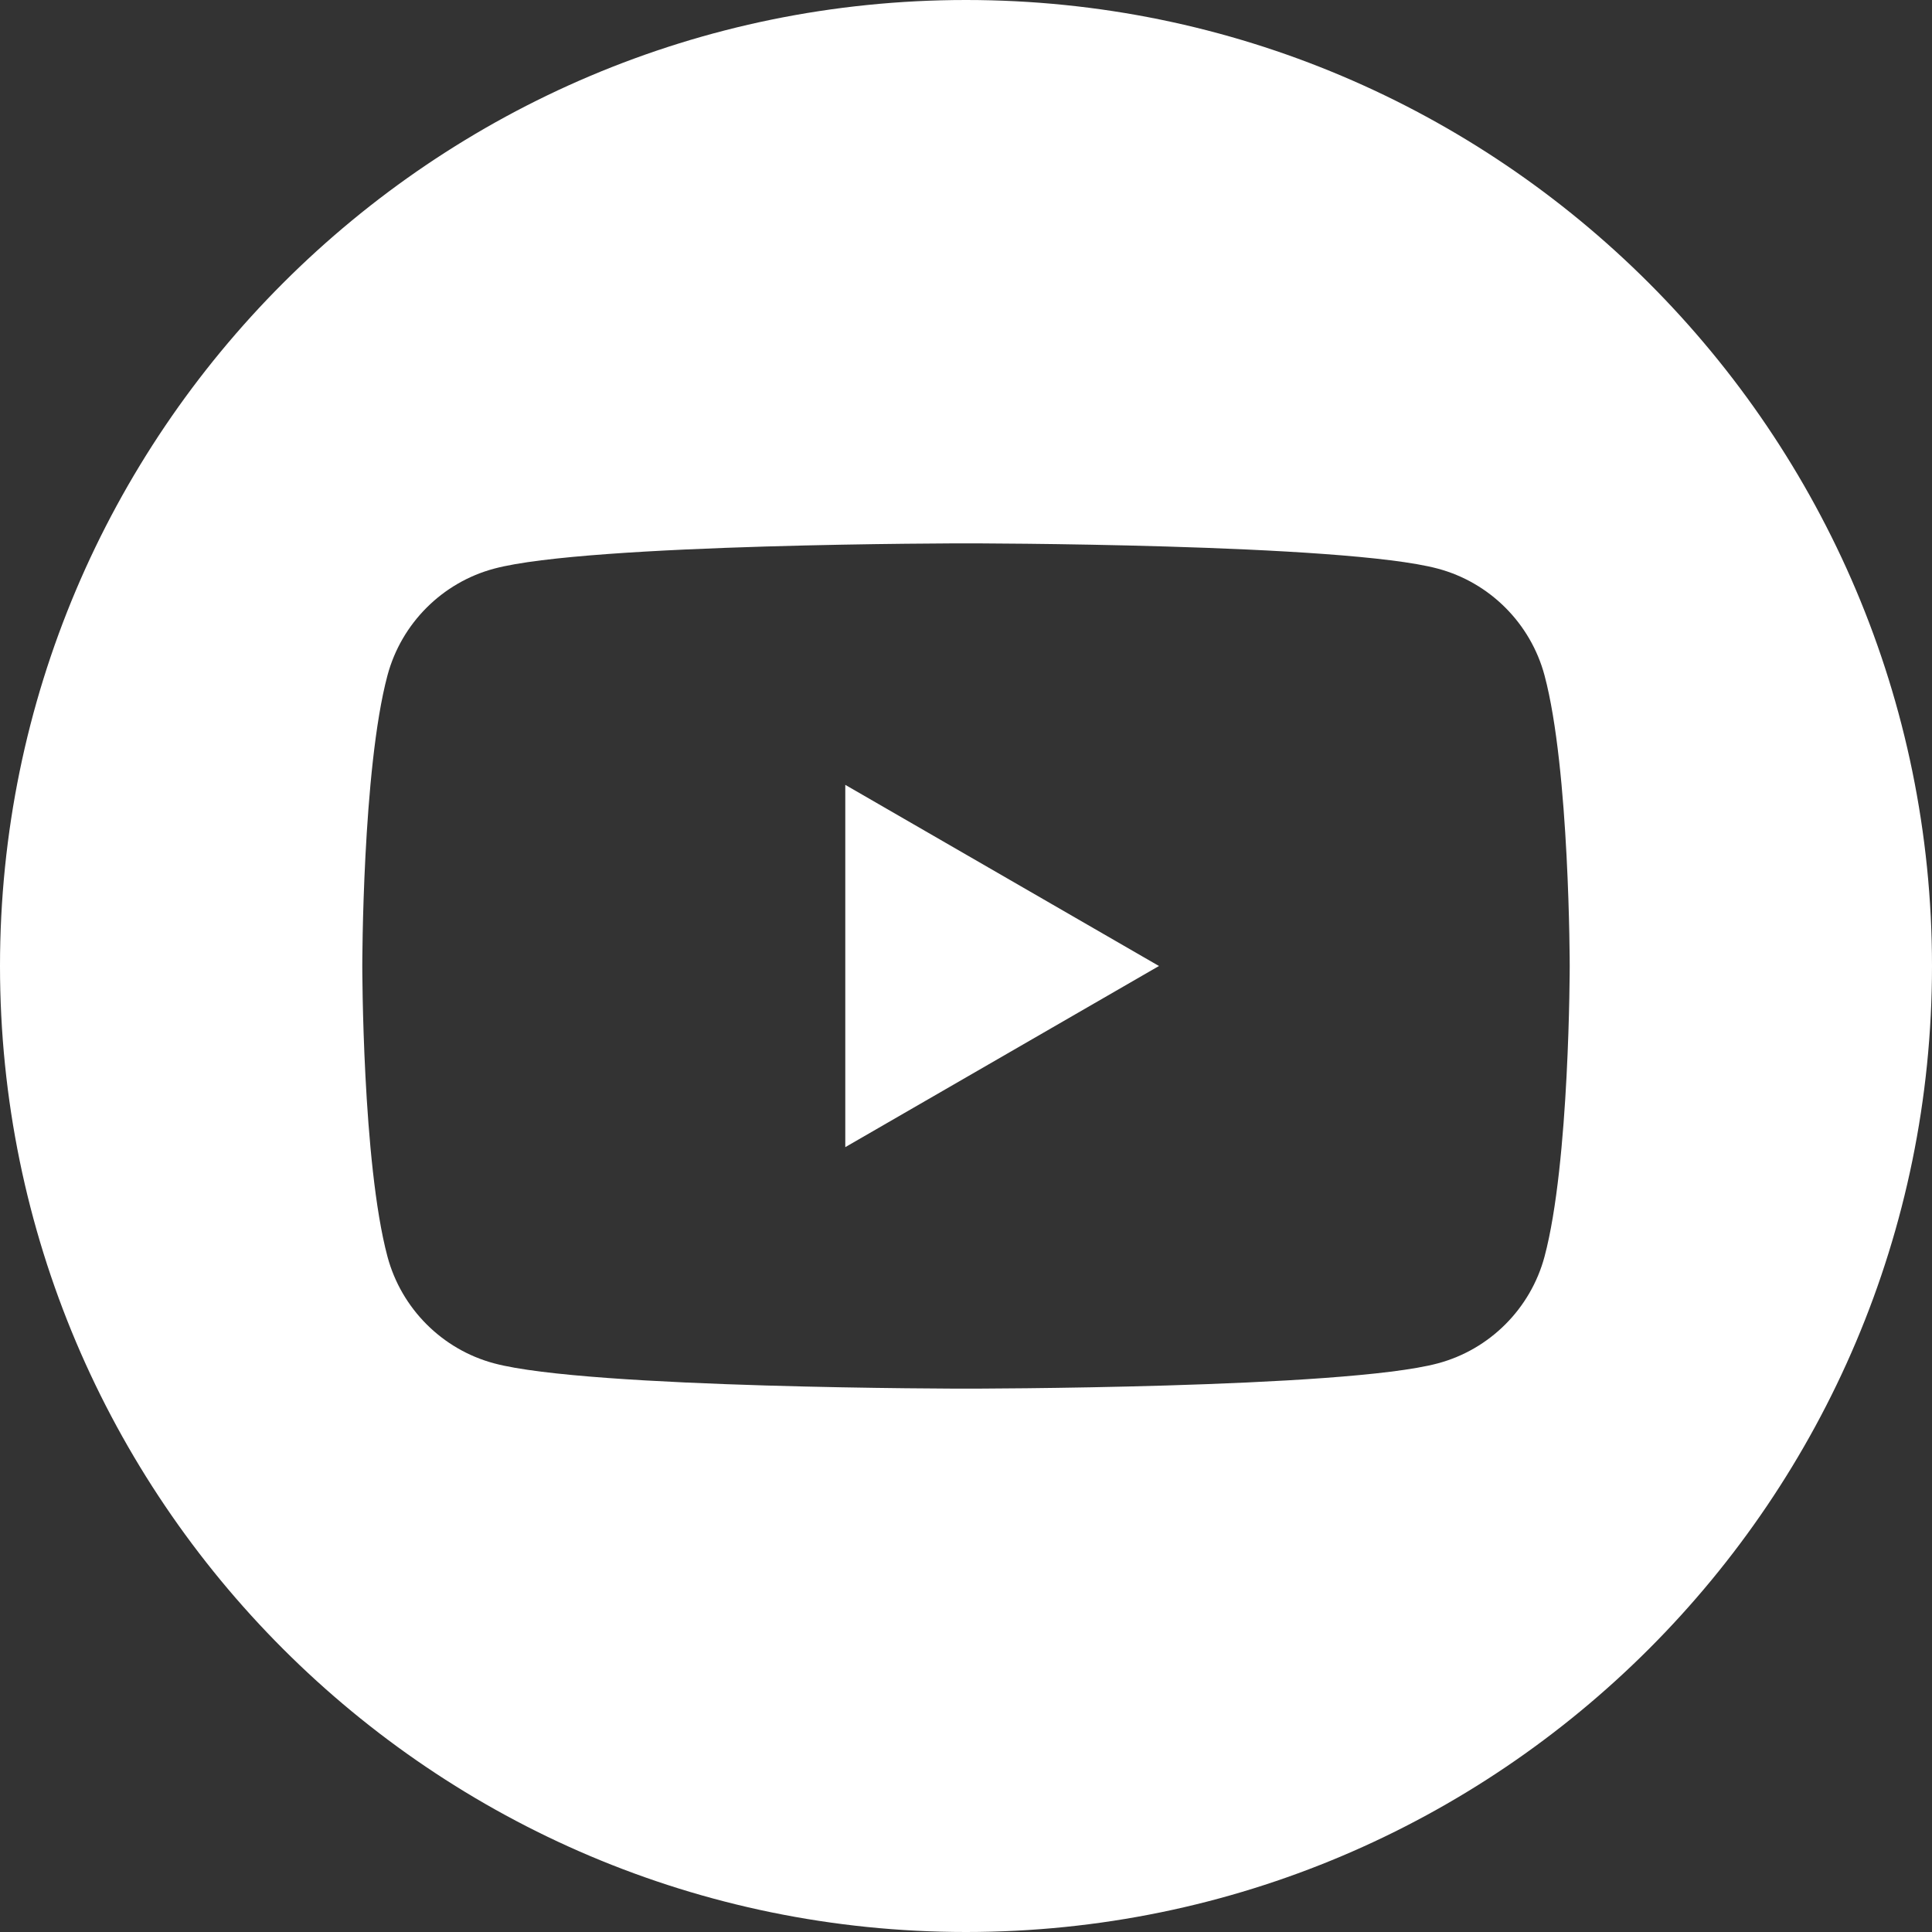 <?xml version="1.0" encoding="UTF-8"?> <svg xmlns="http://www.w3.org/2000/svg" width="25" height="25" viewBox="0 0 25 25" fill="none"><rect x="0" y="0" width="25" height="25" fill="#333333" stroke="none"/><path fill-rule="evenodd" clip-rule="evenodd" d="M12.5 0C19.399 0 25 5.601 25 12.5C25 19.399 19.399 25 12.5 25C5.601 25 0 19.399 0 12.5C0 5.601 5.601 0 12.5 0ZM19.986 8.739C19.806 8.067 19.277 7.537 18.605 7.358C17.386 7.031 12.5 7.031 12.5 7.031C12.5 7.031 7.614 7.031 6.395 7.358C5.723 7.537 5.194 8.067 5.014 8.739C4.688 9.958 4.688 12.5 4.688 12.5C4.688 12.5 4.688 15.042 5.014 16.261C5.194 16.933 5.723 17.463 6.395 17.642C7.614 17.969 12.5 17.969 12.5 17.969C12.5 17.969 17.386 17.969 18.605 17.642C19.277 17.463 19.806 16.933 19.986 16.261C20.312 15.042 20.312 12.5 20.312 12.5C20.312 12.5 20.312 9.958 19.986 8.739ZM10.938 14.844V10.156L14.997 12.5L10.938 14.844Z" fill="white"></path></svg> 